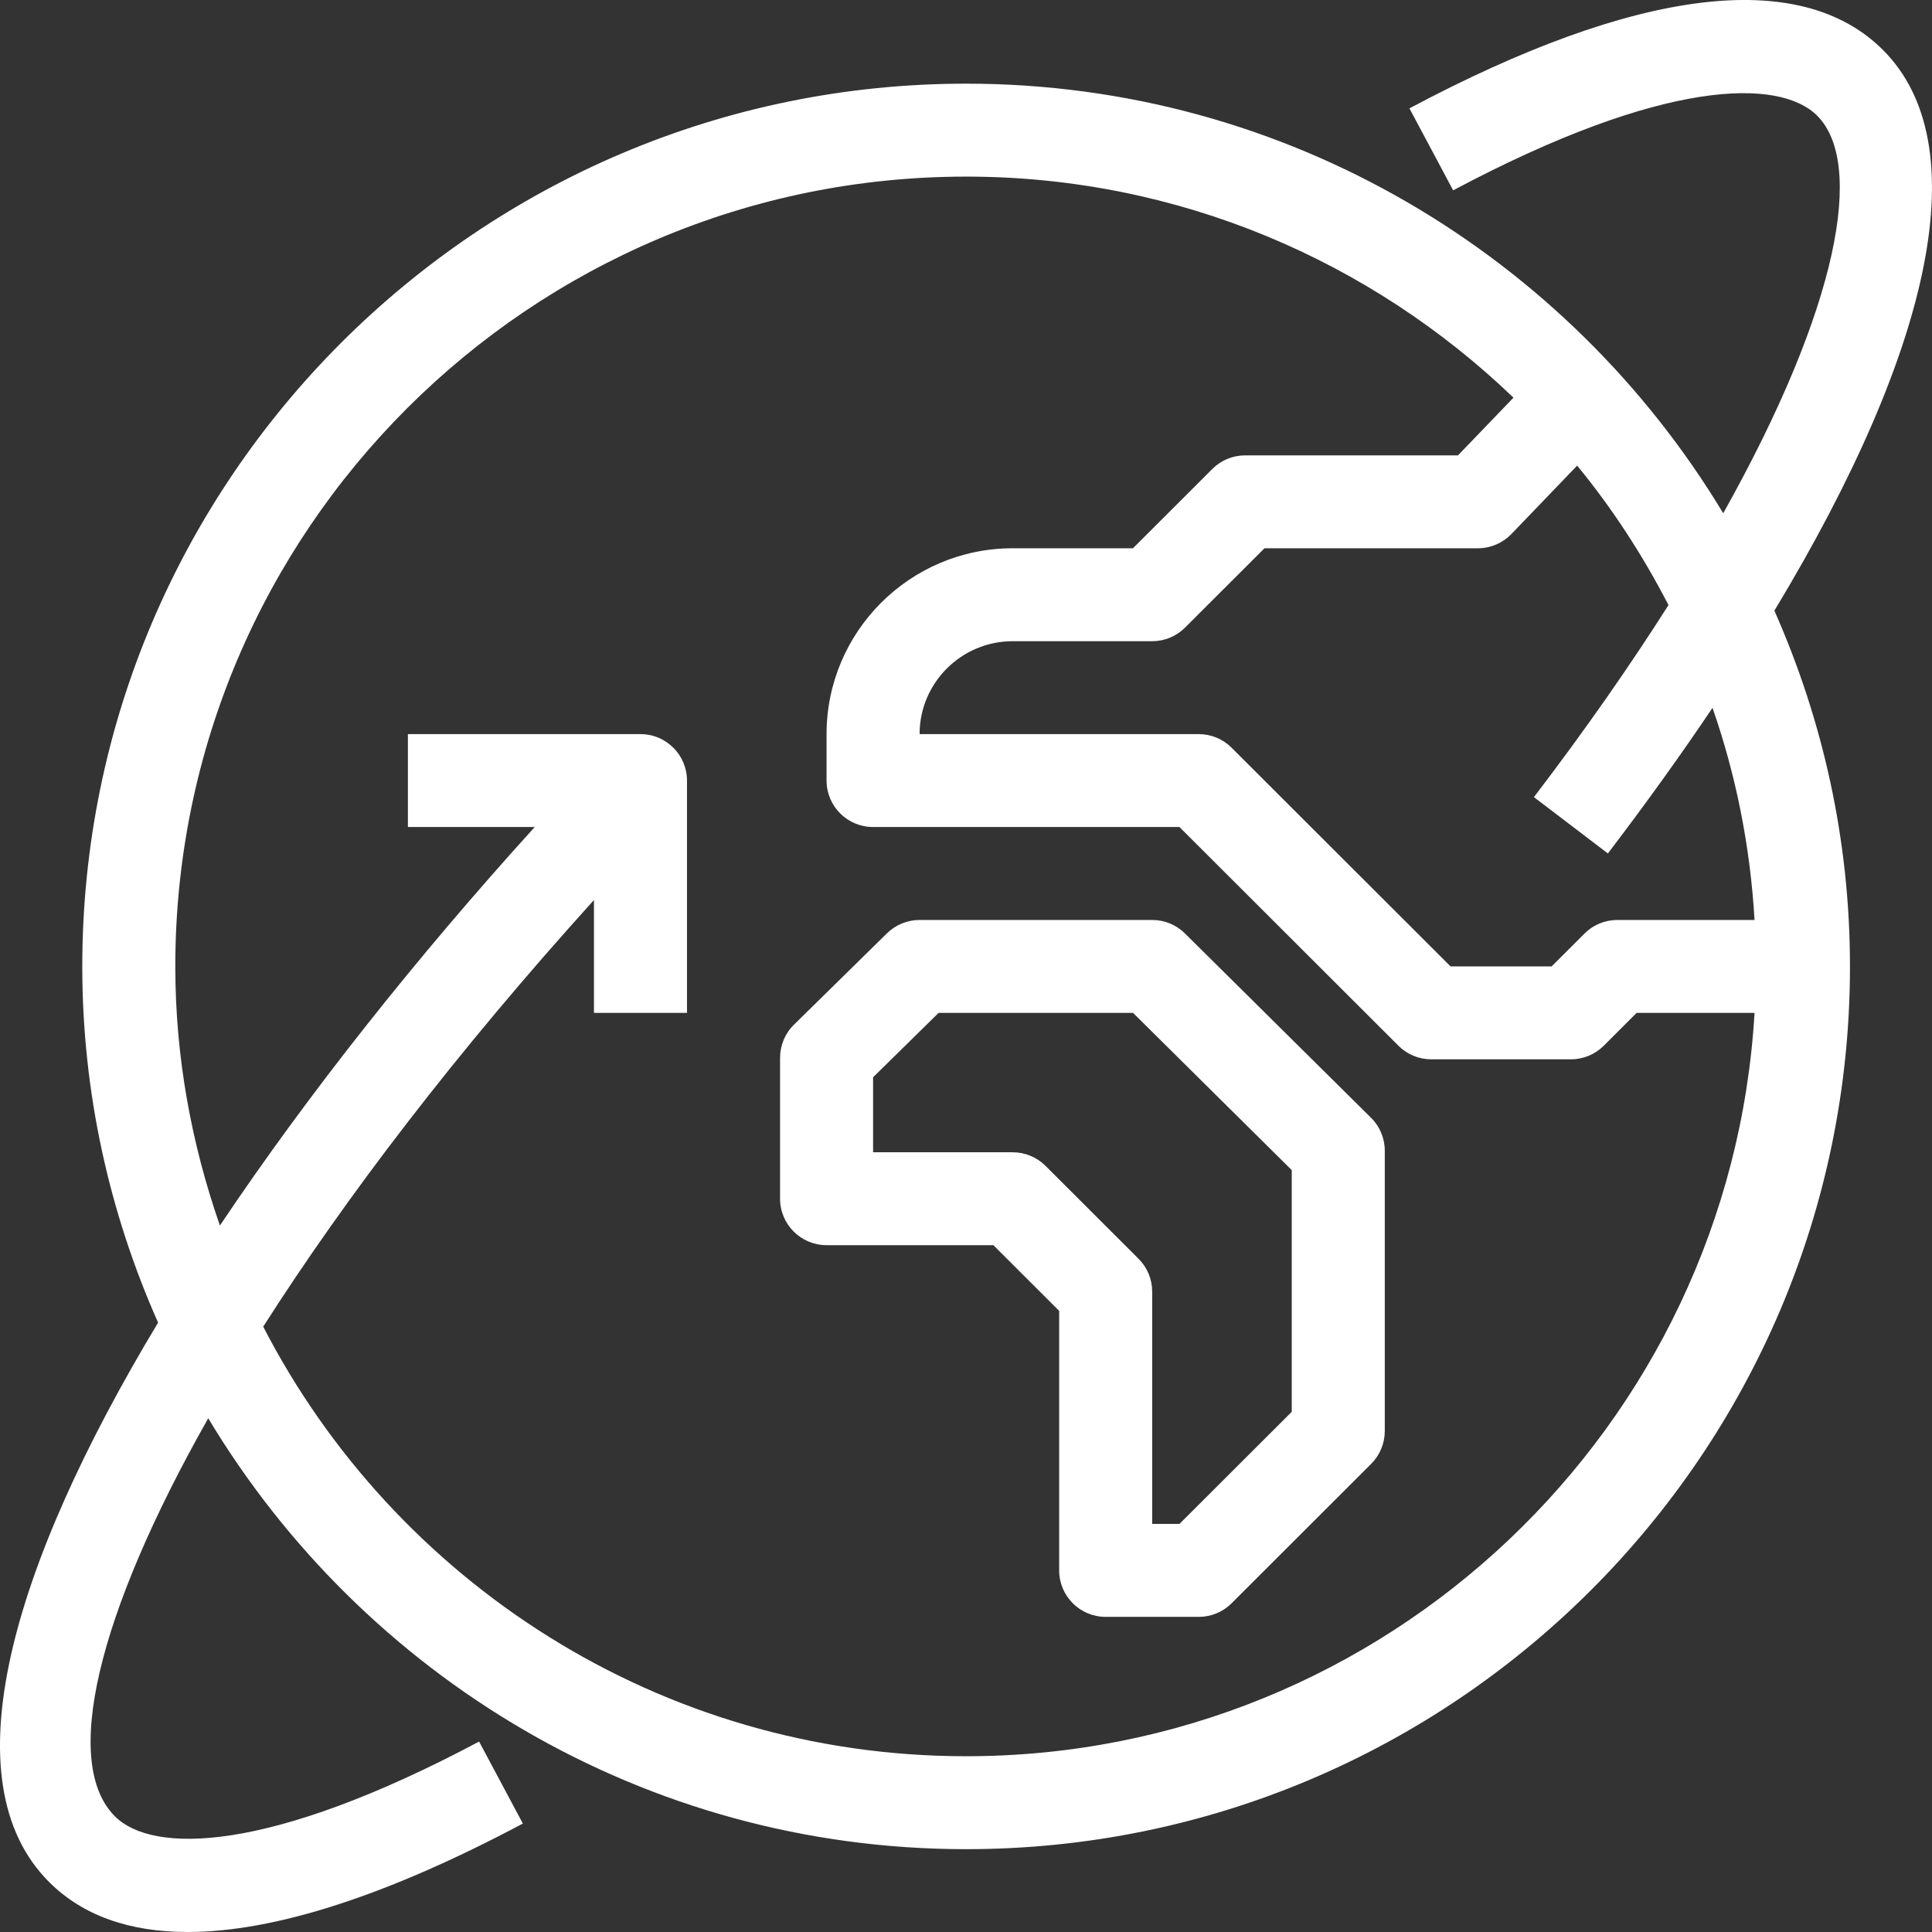 <?xml version="1.0" encoding="UTF-8"?>
<svg width="46px" height="46px" viewBox="0 0 46 46" version="1.1" xmlns="http://www.w3.org/2000/svg" xmlns:xlink="http://www.w3.org/1999/xlink">
    <rect x="0" y="0" width="46" height="46" fill="#333333" stroke="none"/>
    <title>Fill 1</title>
    <g id="Home" stroke="none" stroke-width="1" fill="none" fill-rule="evenodd">
        <g id="7A-Tecnology" transform="translate(-988, -1501)" fill="#FFFFFF">
            <path d="M1026.509,1522.904 C1026.214,1522.904 1025.933,1523.02 1025.726,1523.228 L1024.943,1524.01 L1022.537,1524.01 L1017.324,1518.803 C1017.117,1518.595 1016.835,1518.479 1016.541,1518.479 L1009.895,1518.479 C1009.895,1517.259 1010.889,1516.267 1012.111,1516.267 L1015.433,1516.267 C1015.728,1516.267 1016.009,1516.15 1016.216,1515.942 L1018.107,1514.054 L1023.186,1514.054 C1023.488,1514.054 1023.776,1513.931 1023.986,1513.715 L1025.551,1512.086 C1026.391,1513.107 1027.114,1514.223 1027.726,1515.406 C1026.82,1516.833 1025.756,1518.362 1024.522,1519.979 L1026.283,1521.32 C1027.192,1520.128 1028.021,1518.972 1028.774,1517.853 C1029.331,1519.451 1029.672,1521.144 1029.775,1522.904 L1026.509,1522.904 Z M1011.003,1542.815 C1003.715,1542.815 997.395,1538.652 994.267,1532.587 C996.223,1529.52 998.855,1526.062 1002.142,1522.429 L1002.142,1525.116 L1004.357,1525.116 L1004.357,1519.585 C1004.357,1518.975 1003.861,1518.479 1003.25,1518.479 L997.712,1518.479 L997.712,1520.691 L1000.732,1520.691 C997.912,1523.799 995.33,1527.054 993.236,1530.179 C992.561,1528.243 992.174,1526.174 992.174,1524.01 C992.174,1513.64 1000.62,1505.205 1011.003,1505.205 C1016.06,1505.205 1020.649,1507.217 1024.035,1510.468 L1022.714,1511.842 L1017.648,1511.842 C1017.354,1511.842 1017.072,1511.958 1016.865,1512.166 L1014.975,1514.054 L1012.111,1514.054 C1009.667,1514.054 1007.68,1516.039 1007.68,1518.479 L1007.68,1519.585 C1007.68,1520.196 1008.176,1520.691 1008.788,1520.691 L1016.082,1520.691 L1021.296,1525.898 C1021.503,1526.106 1021.784,1526.222 1022.079,1526.222 L1025.401,1526.222 C1025.696,1526.222 1025.977,1526.106 1026.185,1525.898 L1026.968,1525.116 L1029.775,1525.116 C1029.197,1534.97 1021.011,1542.815 1011.003,1542.815 L1011.003,1542.815 Z M1032.831,1502.188 C1030.862,1500.222 1026.964,1500.702 1021.558,1503.58 L1022.599,1505.532 C1027.623,1502.858 1030.369,1502.861 1031.265,1503.753 C1032.394,1504.881 1031.799,1508.283 1029.029,1513.22 C1025.345,1507.105 1018.654,1502.992 1011.003,1502.992 C999.399,1502.992 989.959,1512.42 989.959,1524.01 C989.959,1527.029 990.611,1529.894 991.764,1532.491 C988.251,1538.325 986.78,1543.424 989.171,1545.812 C989.967,1546.605 991.074,1547 992.47,1547 C994.532,1547 997.222,1546.135 1000.449,1544.418 L999.407,1542.466 C994.379,1545.14 991.632,1545.139 990.737,1544.247 C989.48,1542.991 990.287,1539.487 992.958,1534.768 C996.638,1540.9 1003.338,1545.028 1011.003,1545.028 C1022.607,1545.028 1032.047,1535.6 1032.047,1524.01 C1032.047,1520.996 1031.397,1518.134 1030.247,1515.54 C1034.059,1509.226 1035.054,1504.408 1032.831,1502.188 L1032.831,1502.188 Z M1018.756,1534.614 L1016.082,1537.284 L1015.433,1537.284 L1015.433,1531.753 C1015.433,1531.46 1015.317,1531.178 1015.109,1530.971 L1012.894,1528.759 C1012.686,1528.551 1012.405,1528.435 1012.111,1528.435 L1008.788,1528.435 L1008.788,1526.649 L1010.348,1525.116 L1014.977,1525.116 L1018.756,1528.86 L1018.756,1534.614 Z M1016.213,1523.225 C1016.006,1523.019 1015.726,1522.904 1015.433,1522.904 L1009.895,1522.904 C1009.605,1522.904 1009.326,1523.018 1009.119,1523.221 L1006.904,1525.397 C1006.691,1525.605 1006.573,1525.889 1006.573,1526.186 L1006.573,1529.541 C1006.573,1530.152 1007.069,1530.647 1007.68,1530.647 L1011.652,1530.647 L1013.218,1532.211 L1013.218,1538.39 C1013.218,1539.001 1013.713,1539.497 1014.326,1539.497 L1016.541,1539.497 C1016.835,1539.497 1017.117,1539.381 1017.324,1539.173 L1020.647,1535.854 C1020.855,1535.647 1020.971,1535.365 1020.971,1535.072 L1020.971,1528.398 C1020.971,1528.104 1020.854,1527.821 1020.643,1527.613 L1016.213,1523.225 Z" id="Fill-1"></path>
        </g>
    </g>
</svg>